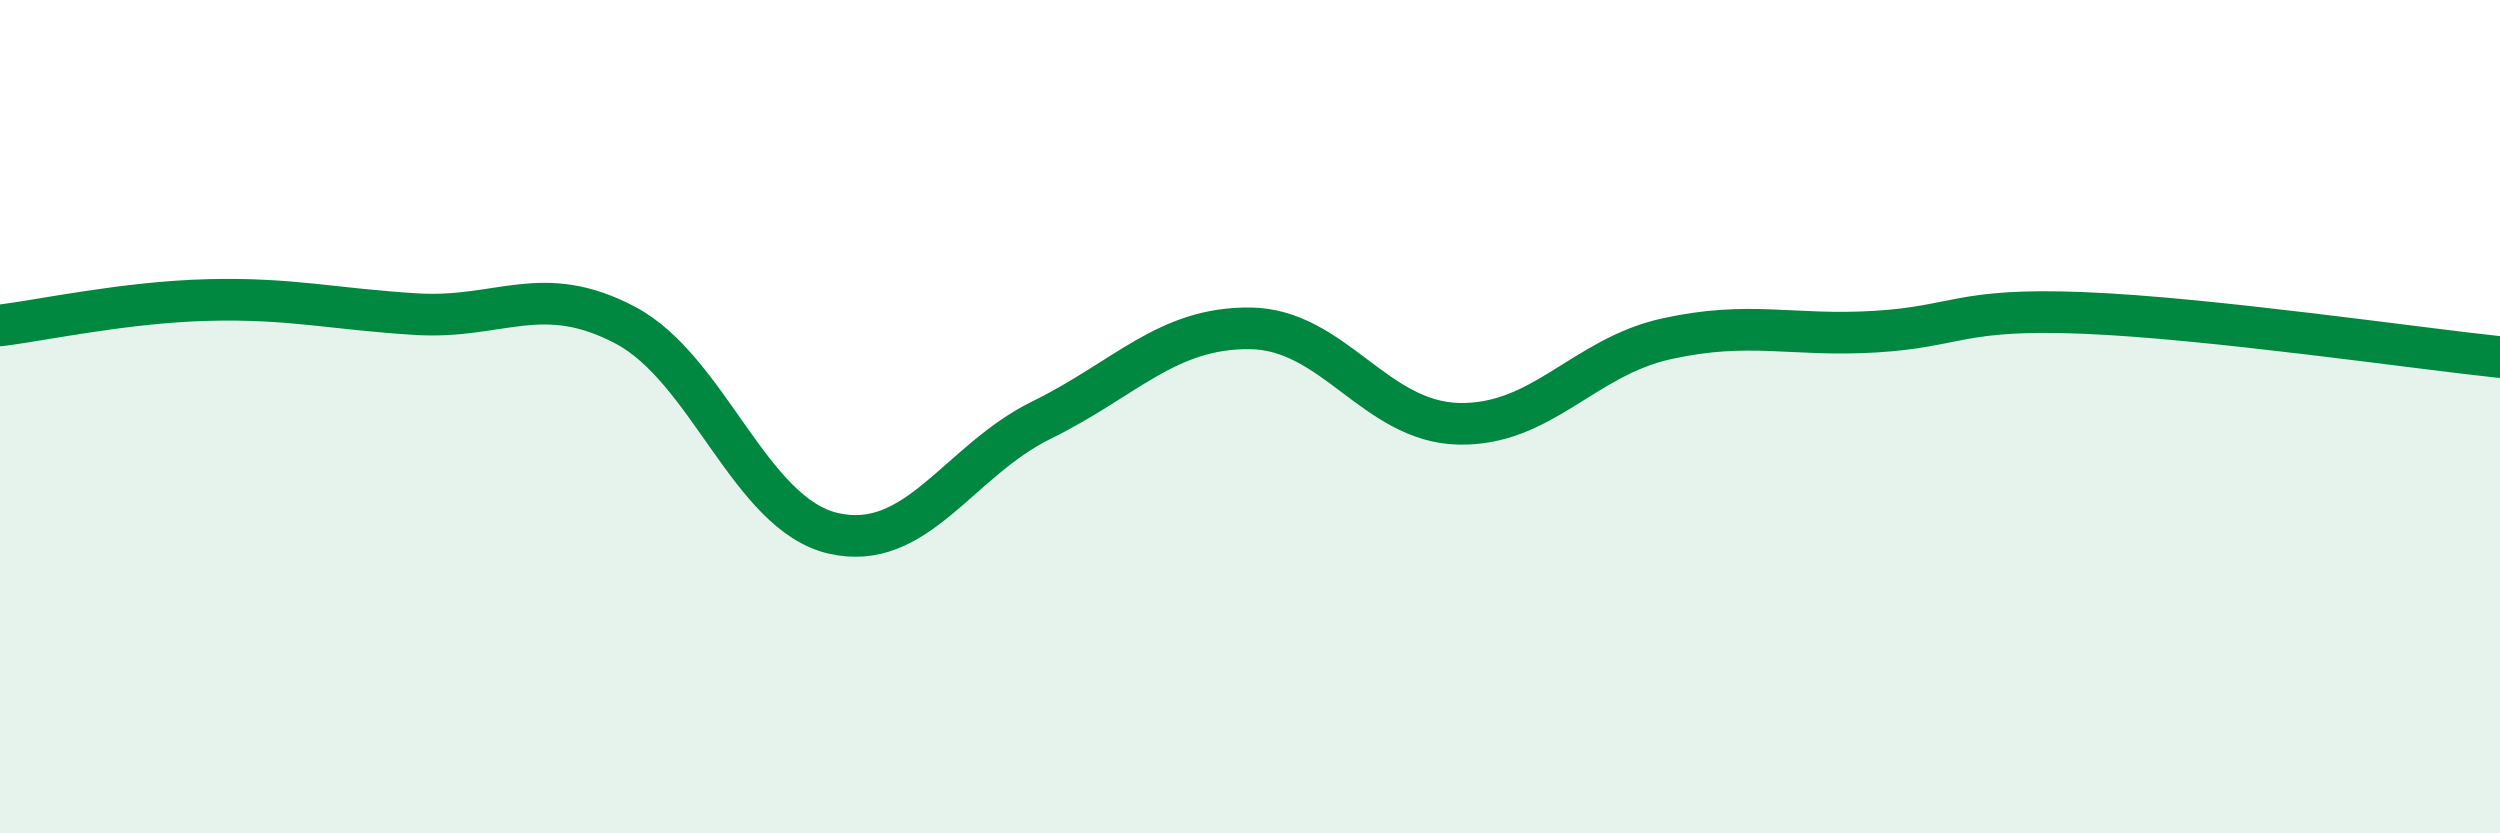 
    <svg width="60" height="20" viewBox="0 0 60 20" xmlns="http://www.w3.org/2000/svg">
      <path
        d="M 0,7.81 C 1,7.69 3,7.25 5,7.2 C 7,7.15 8,7.42 10,7.54 C 12,7.66 13,6.75 15,7.8 C 17,8.85 18,12.34 20,12.8 C 22,13.26 23,11.06 25,10.08 C 27,9.1 28,7.86 30,7.88 C 32,7.9 33,10.12 35,10.17 C 37,10.22 38,8.57 40,8.13 C 42,7.69 43,8.08 45,7.96 C 47,7.84 47,7.39 50,7.51 C 53,7.63 58,8.36 60,8.57L60 20L0 20Z"
        fill="#008740"
        opacity="0.1"
        stroke-linecap="round"
        stroke-linejoin="round"
      />
      <path
        d="M 0,7.81 C 1,7.69 3,7.25 5,7.2 C 7,7.15 8,7.42 10,7.54 C 12,7.66 13,6.75 15,7.8 C 17,8.85 18,12.34 20,12.8 C 22,13.26 23,11.06 25,10.08 C 27,9.1 28,7.86 30,7.88 C 32,7.9 33,10.12 35,10.17 C 37,10.22 38,8.57 40,8.13 C 42,7.69 43,8.08 45,7.96 C 47,7.84 47,7.39 50,7.51 C 53,7.63 58,8.36 60,8.57"
        stroke="#008740"
        stroke-width="1"
        fill="none"
        stroke-linecap="round"
        stroke-linejoin="round"
      />
    </svg>
  